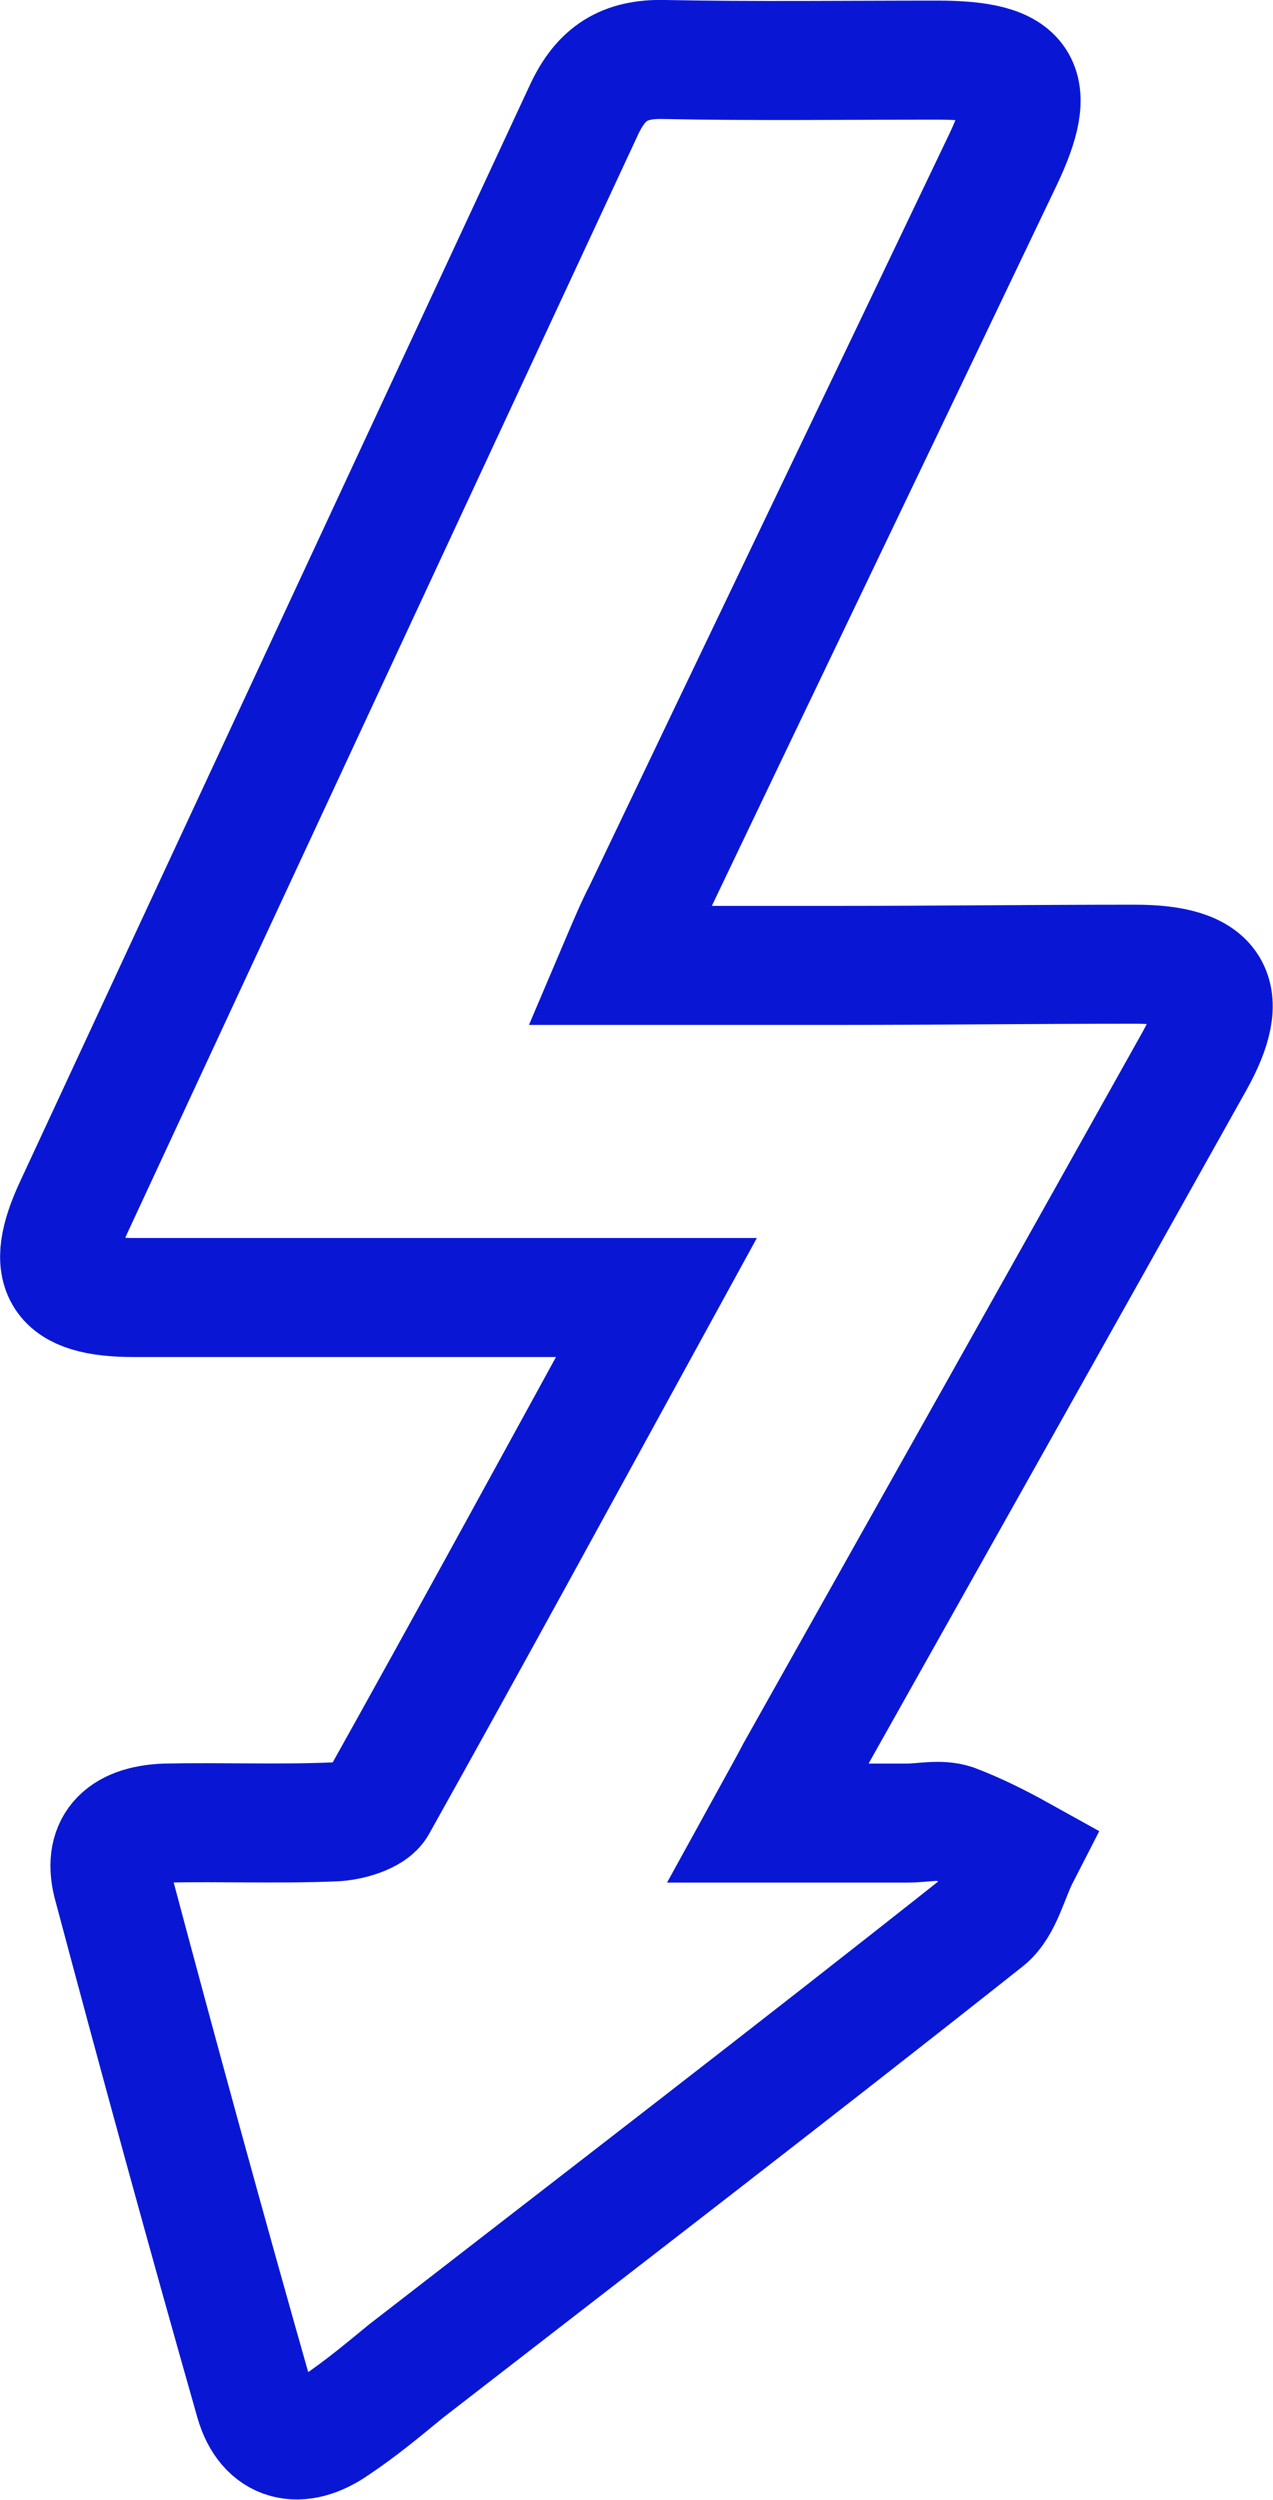 <?xml version="1.0" encoding="UTF-8"?> <svg xmlns="http://www.w3.org/2000/svg" xmlns:xlink="http://www.w3.org/1999/xlink" width="21.391" height="42.002" viewBox="0 0 21.391 42.002" fill="none"><desc> Created with Pixso. </desc><defs></defs><path id="path" d="M2.25 21.8C1.01 21.8 0.73 21.37 1.25 20.26C4.1 14.12 6.96 7.98 9.82 1.83C10.1 1.24 10.48 0.98 11.17 1C12.68 1.03 14.21 1.01 15.75 1.01C17.2 1.01 17.46 1.41 16.85 2.69C14.84 6.9 12.82 11.1 10.81 15.31C10.68 15.56 10.57 15.82 10.4 16.22C11.7 16.22 12.9 16.22 14.09 16.22C15.76 16.22 17.42 16.2 19.07 16.2C20.4 16.2 20.7 16.7 20.07 17.83C17.84 21.82 15.6 25.8 13.37 29.77C13.25 30 13.12 30.23 12.9 30.63L15.25 30.63C15.51 30.63 15.79 30.56 16.03 30.64C16.42 30.79 16.78 30.97 17.14 31.17C16.95 31.54 16.85 32.02 16.57 32.25C13.34 34.81 10.07 37.32 6.82 39.84C6.43 40.16 6.06 40.47 5.64 40.75C5.03 41.18 4.48 41.04 4.28 40.35C3.46 37.47 2.67 34.58 1.9 31.69C1.71 31.02 2.04 30.66 2.78 30.63C3.73 30.61 4.67 30.65 5.62 30.61C5.87 30.6 6.25 30.49 6.34 30.32C7.9 27.53 9.43 24.72 11.03 21.8L2.25 21.8Z" stroke="#0917D5" stroke-opacity="1" stroke-width="2"></path></svg> 